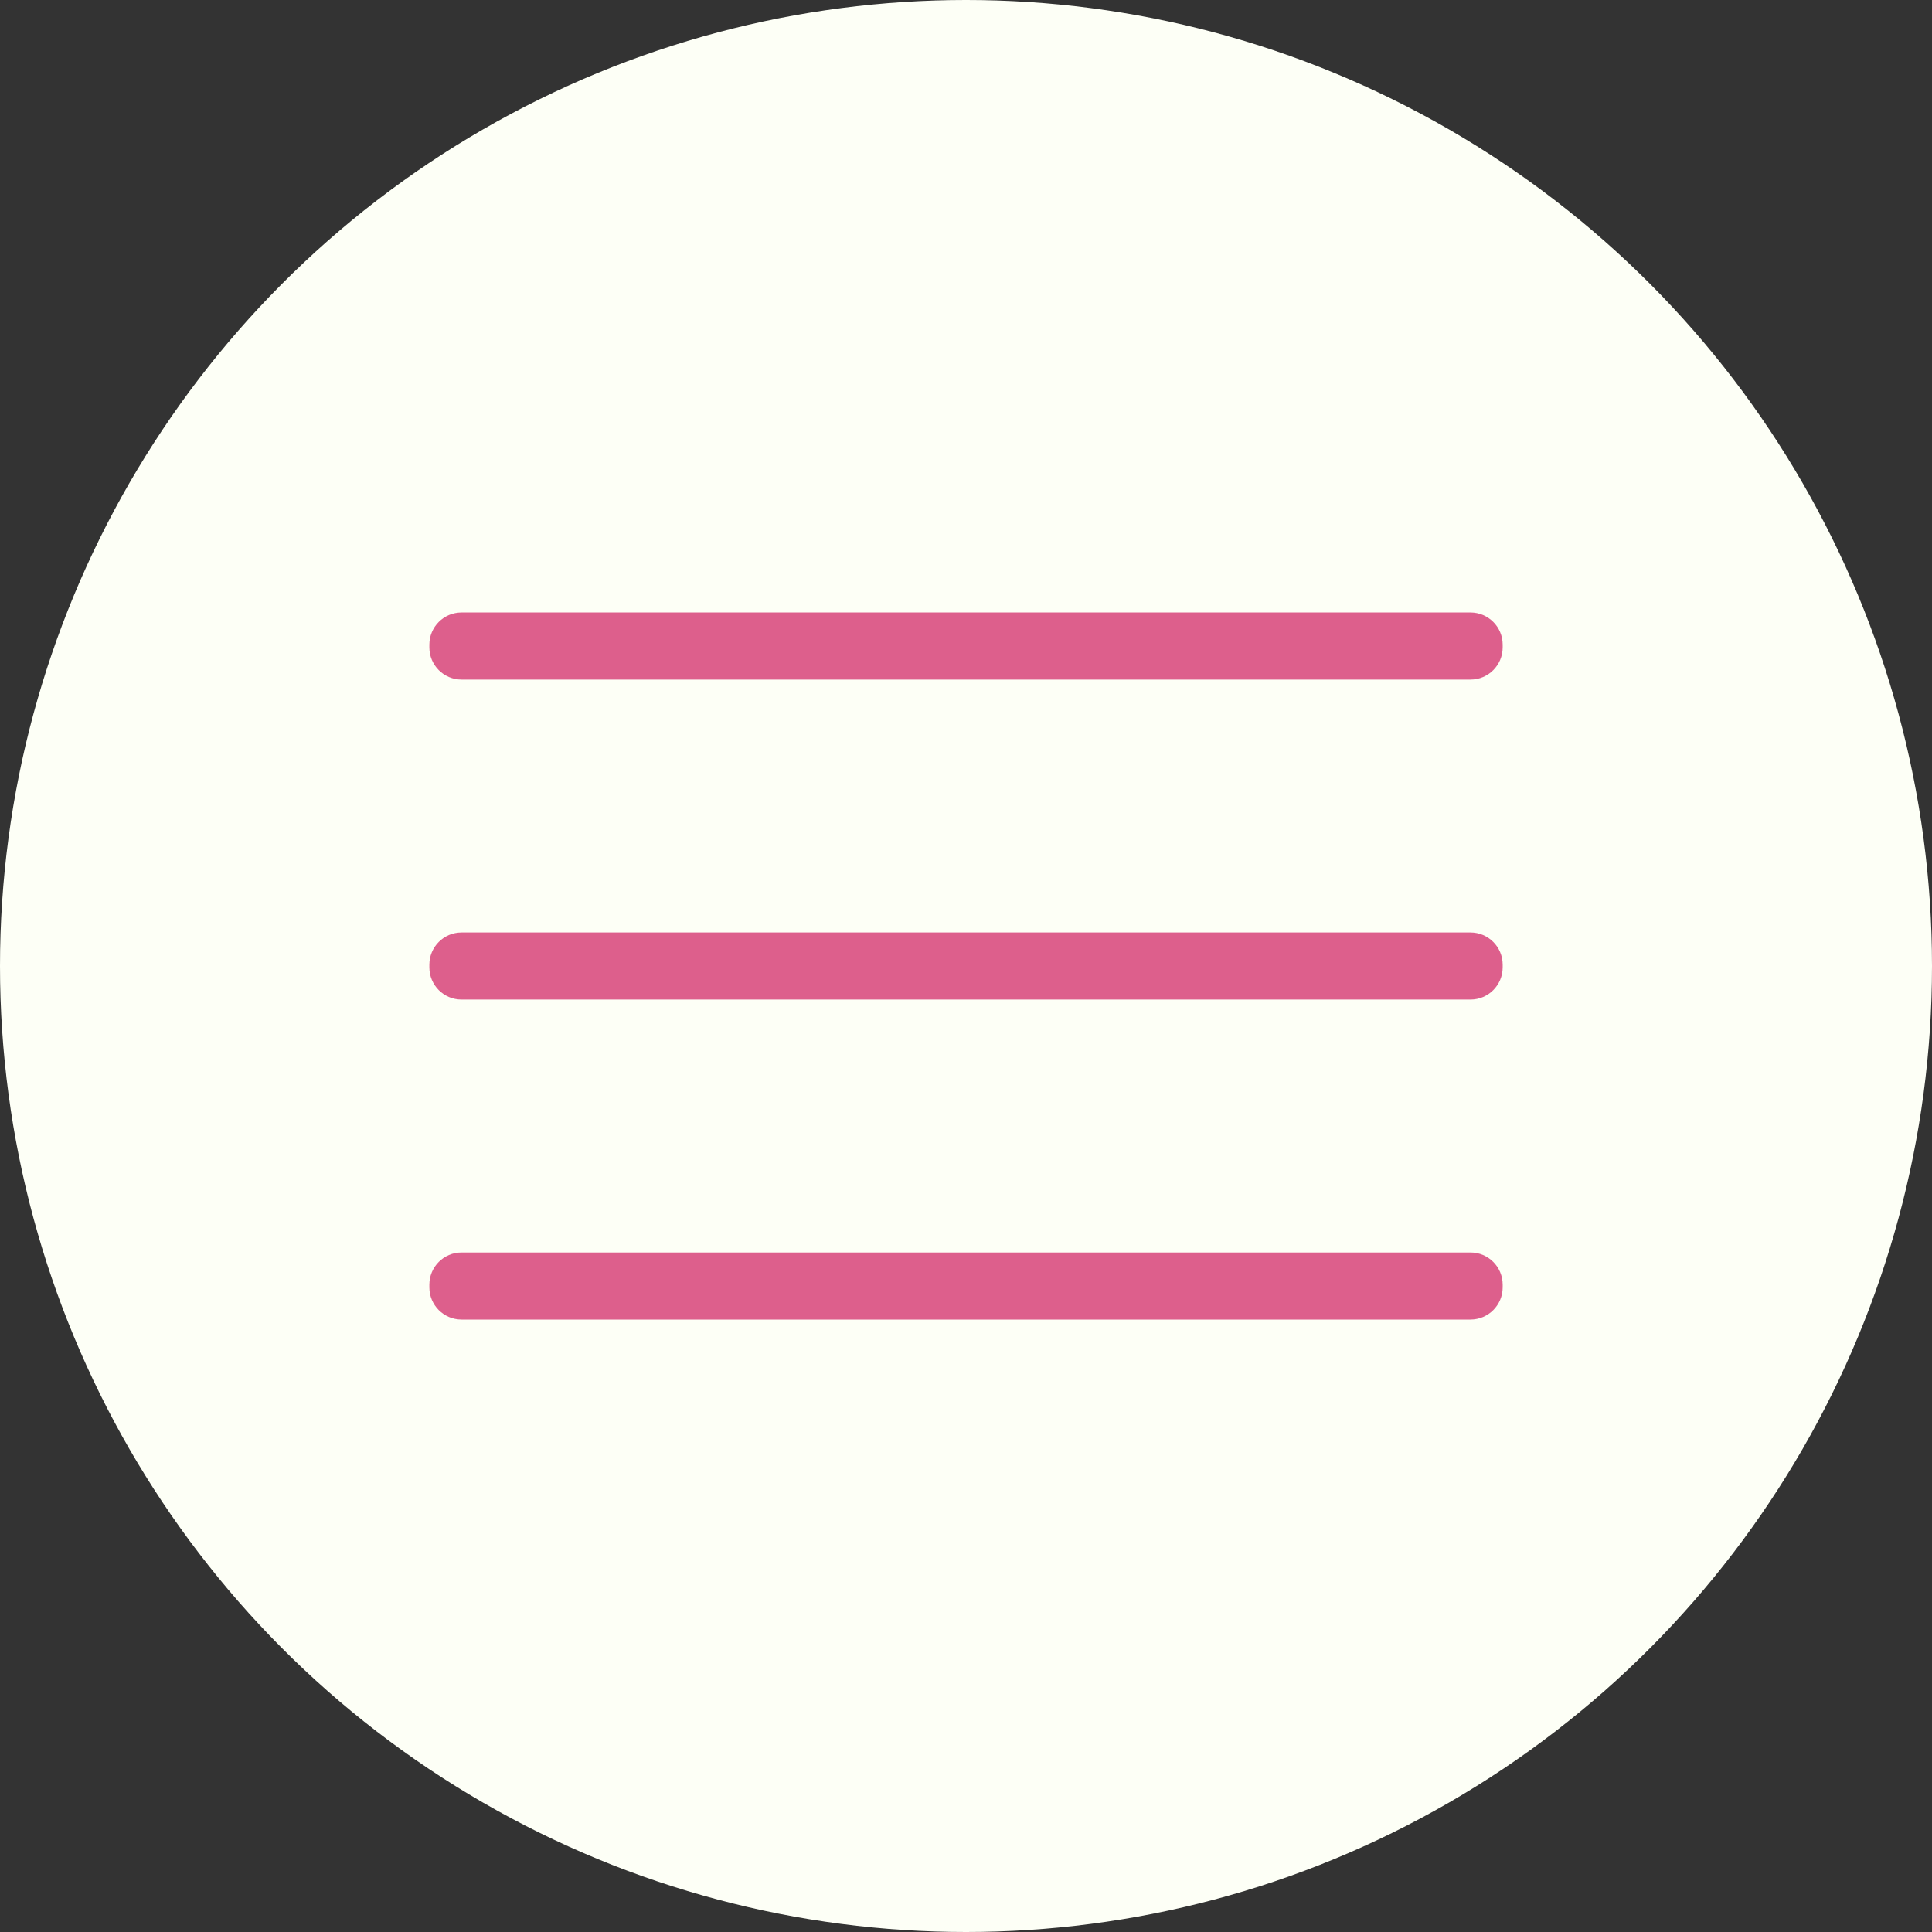 <?xml version="1.0" encoding="UTF-8"?> <svg xmlns="http://www.w3.org/2000/svg" width="60" height="60" viewBox="0 0 60 60" fill="none"><rect x="0" y="0" width="60" height="60" fill="#333333" stroke="none"/><circle cx="30" cy="30" r="30" fill="#FDFFF6"></circle><path d="M14.334 40.98C13.782 40.98 13.334 40.532 13.334 39.98V39.897C13.334 39.344 13.782 38.897 14.334 38.897H45.667C46.22 38.897 46.667 39.344 46.667 39.897V39.98C46.667 40.532 46.22 40.98 45.667 40.98H14.334ZM14.334 31.042C13.782 31.042 13.334 30.595 13.334 30.042V29.959C13.334 29.407 13.782 28.959 14.334 28.959H45.667C46.22 28.959 46.667 29.407 46.667 29.959V30.042C46.667 30.595 46.22 31.042 45.667 31.042H14.334ZM14.334 21.105C13.782 21.105 13.334 20.657 13.334 20.105V20.021C13.334 19.469 13.782 19.021 14.334 19.021H45.667C46.22 19.021 46.667 19.469 46.667 20.021V20.105C46.667 20.657 46.22 21.105 45.667 21.105H14.334Z" fill="#DD5F8C"></path></svg> 